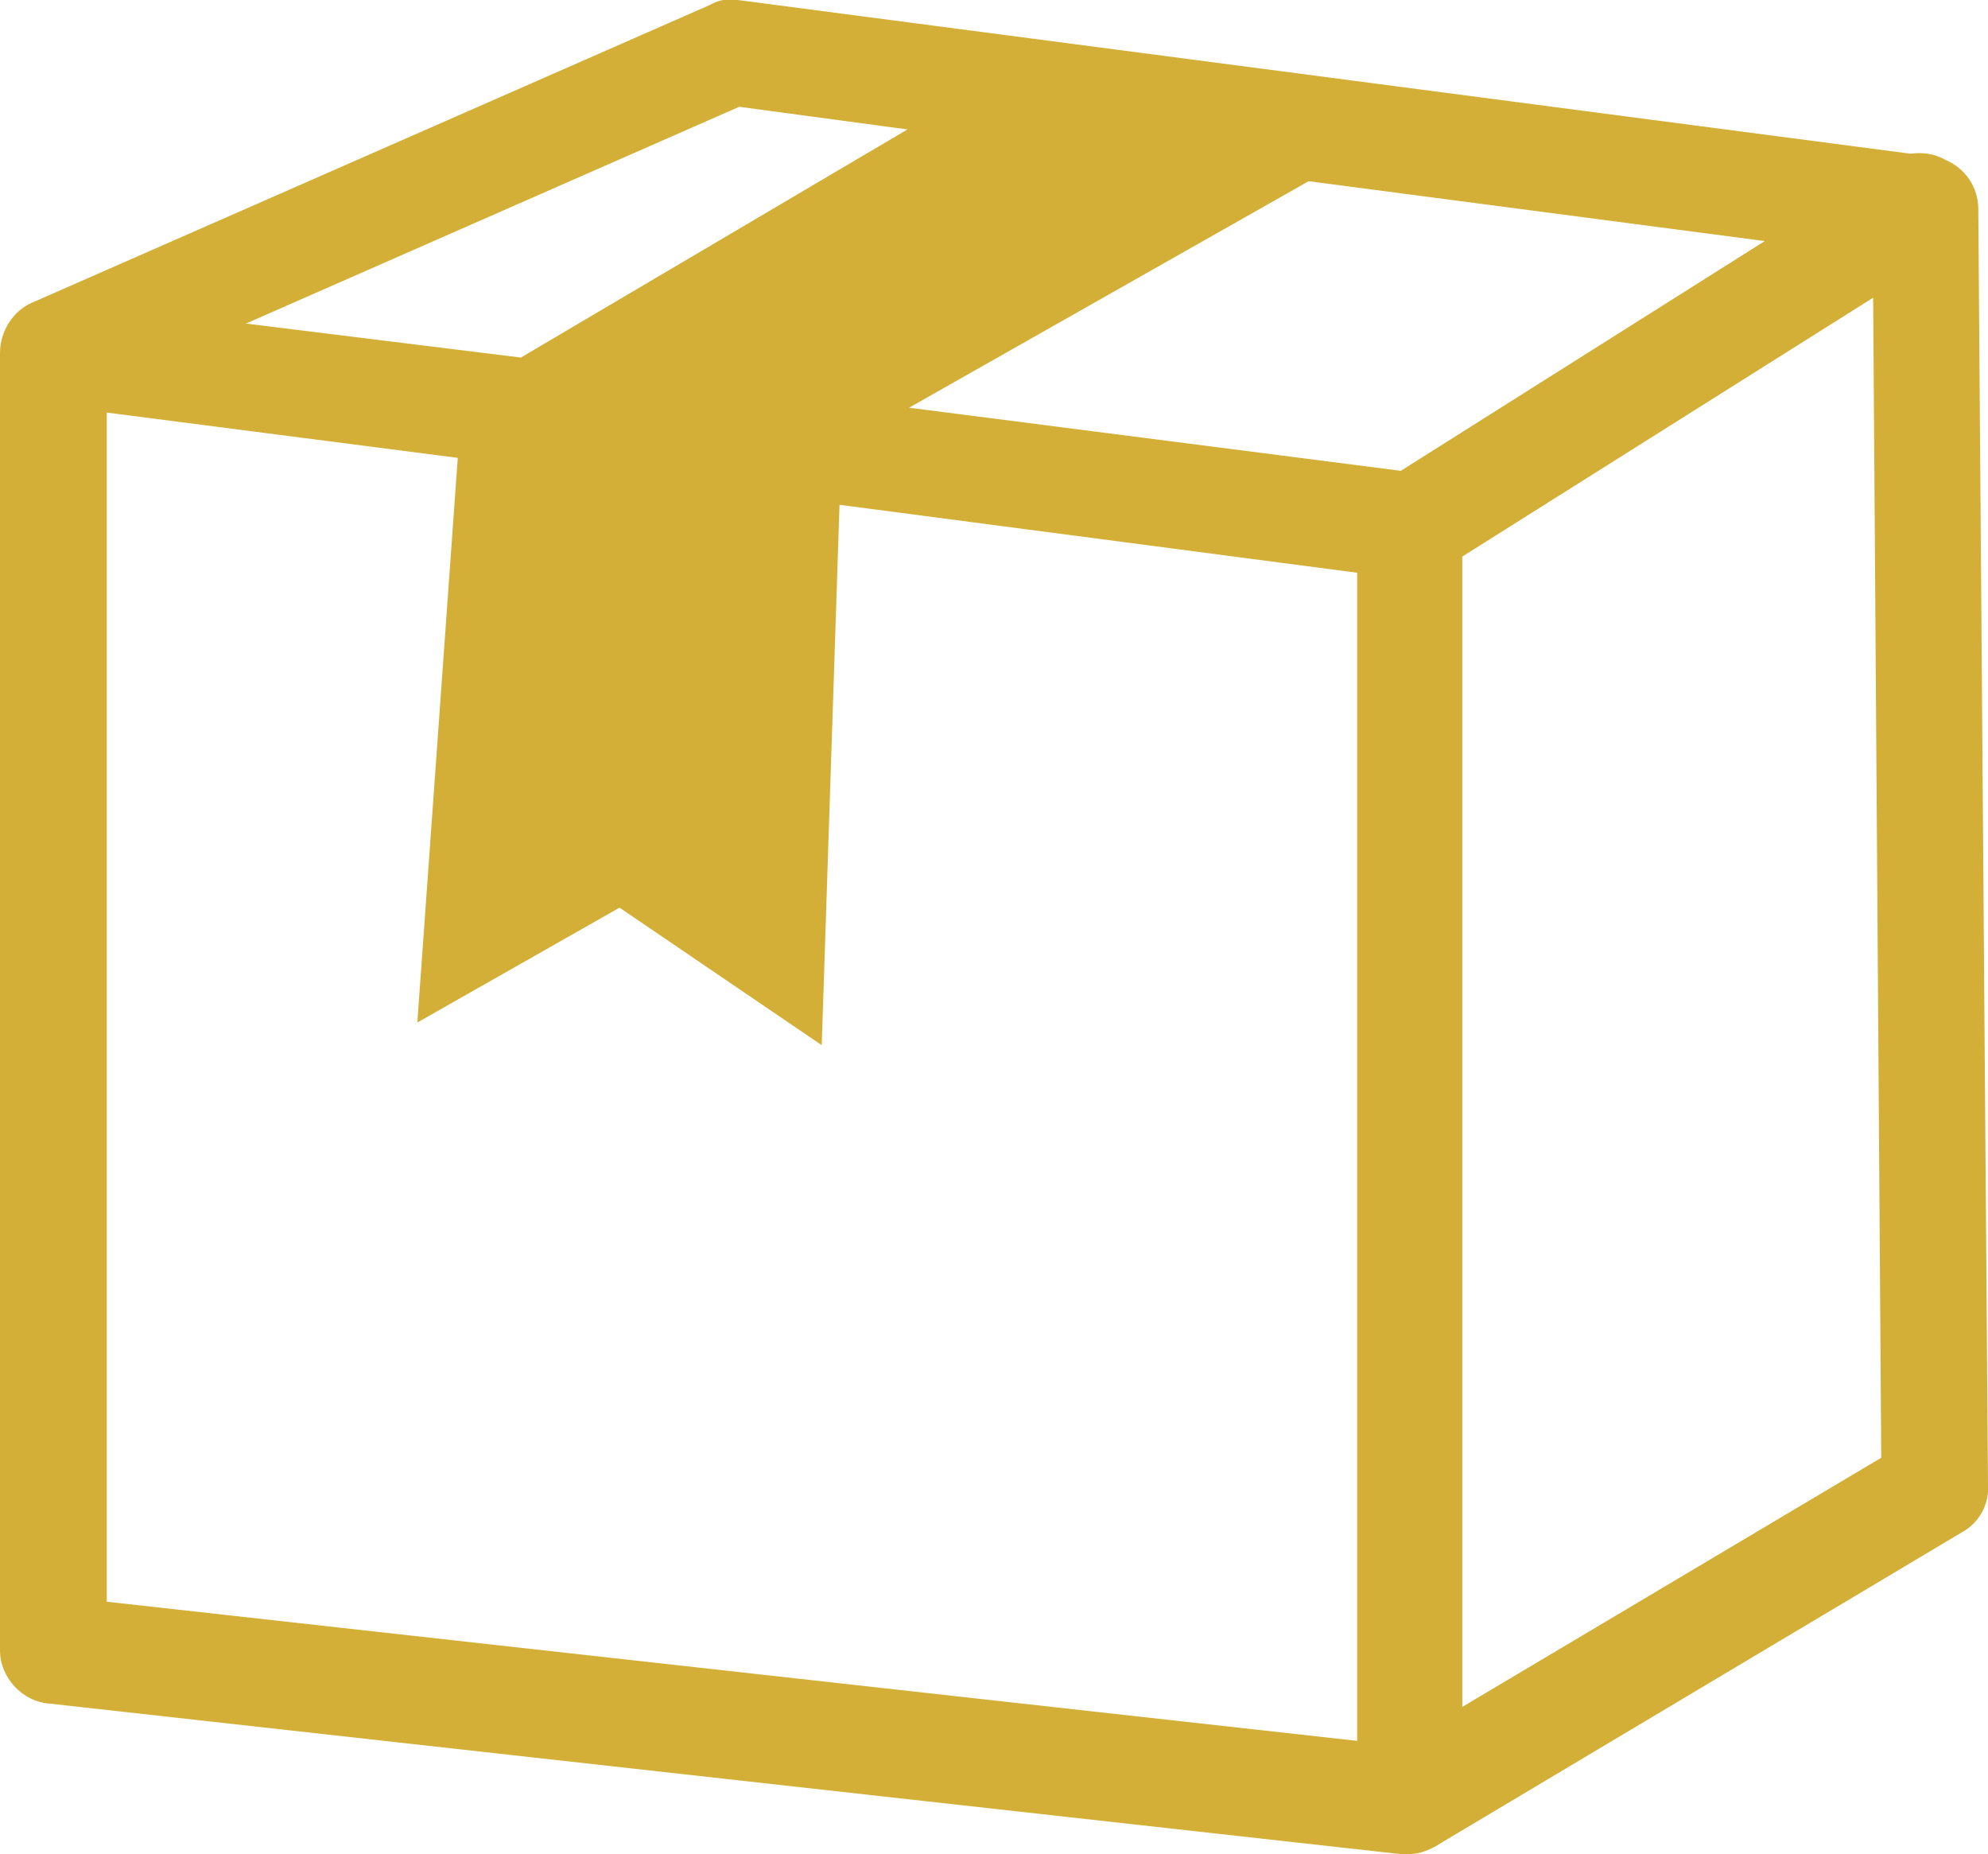 <?xml version="1.0" encoding="utf-8"?>
<!-- Generator: Adobe Illustrator 27.1.1, SVG Export Plug-In . SVG Version: 6.00 Build 0)  -->
<svg version="1.1" id="Layer_1" xmlns="http://www.w3.org/2000/svg" xmlns:xlink="http://www.w3.org/1999/xlink" x="0px" y="0px"
	 viewBox="0 0 122.9 114.6" style="enable-background:new 0 0 122.9 114.6;" xml:space="preserve">
<style type="text/css">
	.st0{fill:#D4AF37;}
</style>
<path class="st0" d="M118.1,9.5c0.8-0.1,1.5,0,2.2,0.4c1.2,0.5,2,1.7,2,3l0.6,78.8c0.1,1.2-0.5,2.4-1.6,3l-32.2,19.2
	c-0.6,0.4-1.3,0.7-2,0.7c-0.2,0-0.4,0-0.5,0l-83.5-9.3C1.4,105.2,0,103.7,0,102V21.8l0,0c0-1.3,0.8-2.6,2-3.1L43.9,0.3l0,0
	C44.4,0,45-0.1,45.6,0L118.1,9.5L118.1,9.5z M80.9,11.2l-24.7,14l30.4,3.9l22.5-14.2C109.1,14.9,80.9,11.2,80.9,11.2z M51.9,31.2
	l-1.1,33.4l-12.5-8.5l-12.5,7.1l2.5-34.9L6.6,25.5V99l77.3,8.6V35.4L51.9,31.2L51.9,31.2z M32.2,22.1L56.1,8L45.7,6.6L15.2,20
	L32.2,22.1L32.2,22.1z M90.4,34.4v71.1l25.9-15.4l-0.5-71.7C115.8,18.4,90.4,34.4,90.4,34.4z"/>
</svg>
